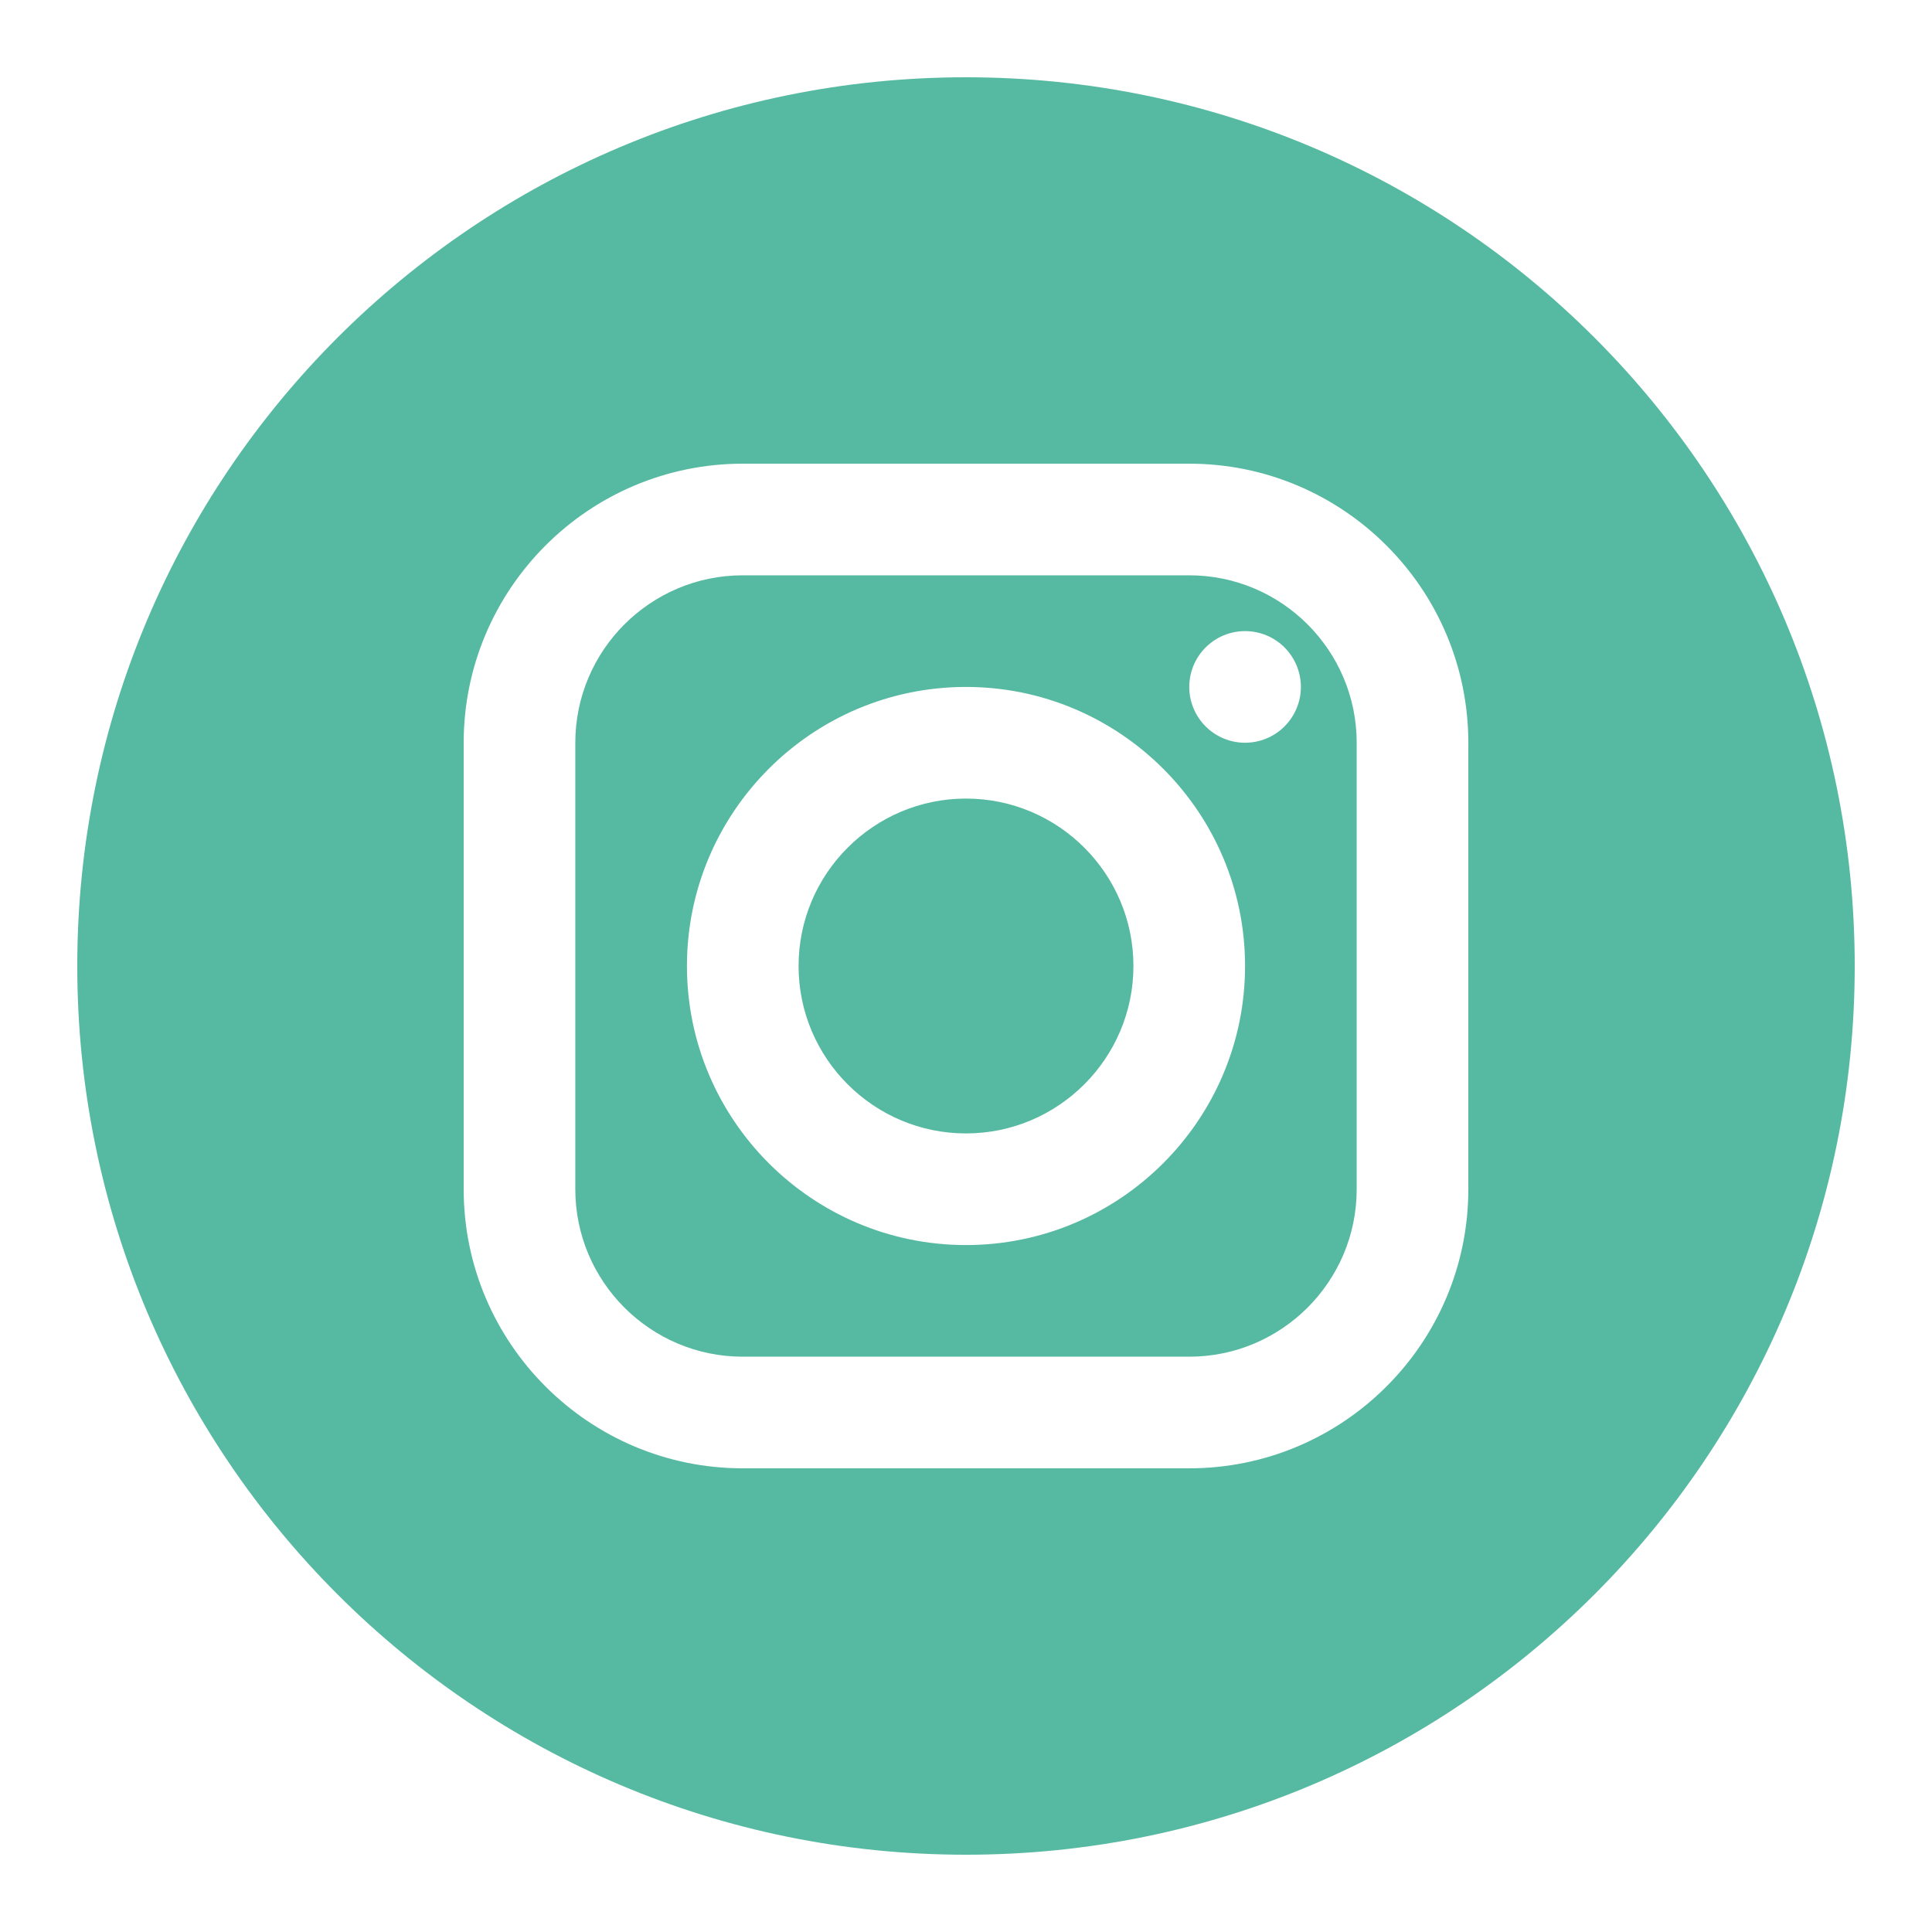 <?xml version="1.0" encoding="UTF-8"?> <svg xmlns="http://www.w3.org/2000/svg" width="50" height="50" viewBox="0 0 50 50" fill="none"> <path fill-rule="evenodd" clip-rule="evenodd" d="M25 48C37.703 48 48 37.703 48 25C48 12.297 37.703 2 25 2C12.297 2 2 12.297 2 25C2 37.703 12.297 48 25 48ZM12 19.222C12 15.24 15.24 12 19.222 12H30.778C34.76 12 38 15.24 38 19.222V30.778C38 34.76 34.76 38 30.778 38H19.222C15.24 38 12 34.76 12 30.778V19.222ZM35.111 19.222C35.111 16.833 33.167 14.889 30.778 14.889H19.222C16.833 14.889 14.889 16.833 14.889 19.222V30.778C14.889 33.167 16.833 35.111 19.222 35.111H30.778C33.167 35.111 35.111 33.167 35.111 30.778V19.222ZM31.201 16.756C31.472 16.485 31.839 16.333 32.222 16.333C32.605 16.333 32.973 16.485 33.244 16.756C33.514 17.027 33.667 17.395 33.667 17.778C33.667 18.161 33.514 18.528 33.244 18.799C32.973 19.07 32.605 19.222 32.222 19.222C31.839 19.222 31.472 19.07 31.201 18.799C30.93 18.528 30.778 18.161 30.778 17.778C30.778 17.395 30.93 17.027 31.201 16.756ZM17.778 25C17.778 21.018 21.018 17.778 25 17.778C28.982 17.778 32.222 21.018 32.222 25C32.222 28.982 28.982 32.222 25 32.222C21.018 32.222 17.778 28.982 17.778 25ZM29.333 25C29.333 22.611 27.389 20.667 25 20.667C22.611 20.667 20.667 22.611 20.667 25C20.667 27.389 22.611 29.333 25 29.333C27.389 29.333 29.333 27.389 29.333 25Z" fill="#56B9A1"></path> </svg> 
